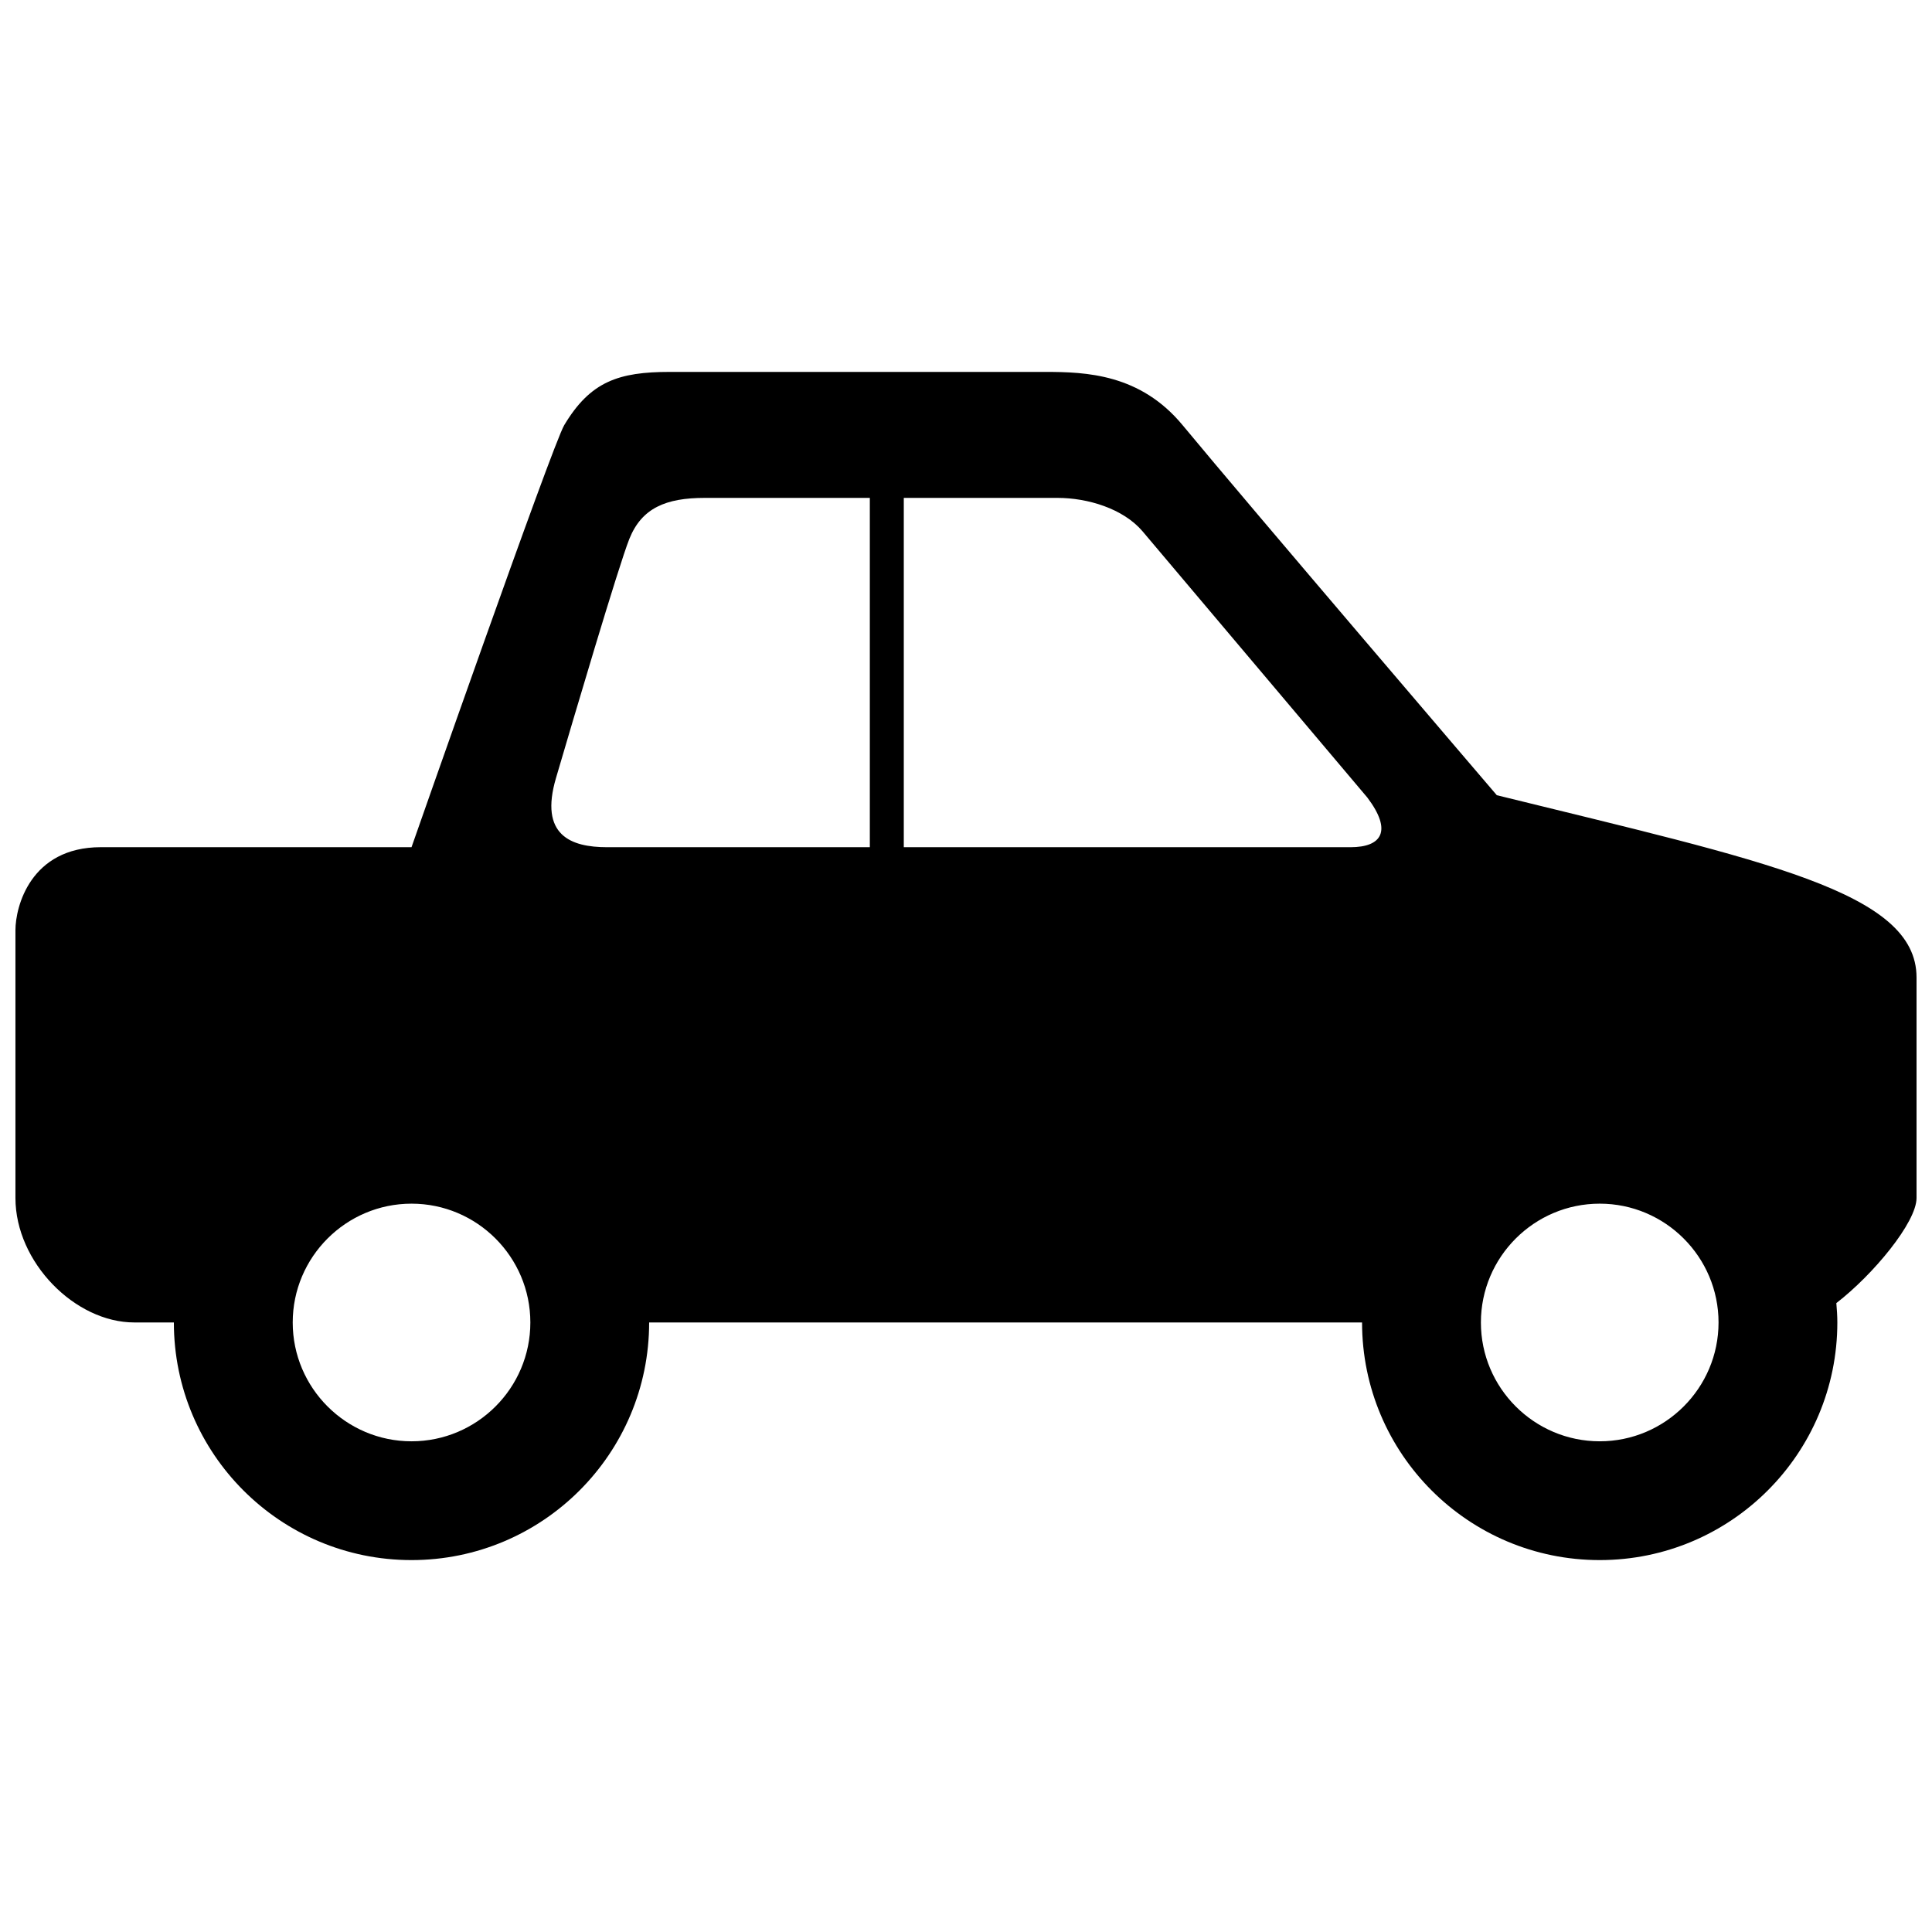 <?xml version="1.0" encoding="UTF-8"?>
<!-- The Best Svg Icon site in the world: iconSvg.co, Visit us! https://iconsvg.co -->
<svg width="800px" height="800px" version="1.1" viewBox="144 144 512 512" xmlns="http://www.w3.org/2000/svg">
 <defs>
  <clipPath id="a">
   <path d="m148.09 242h503.81v316h-503.81z"/>
  </clipPath>
 </defs>
 <g clip-path="url(#a)">
  <path d="m540.67 354.74s-65.98-77.16-83.254-98.051c-11.23-13.586-25.57-14.129-36.422-14.129h-99.484c-13.582 0-21.055 2.531-27.984 14.105-3.148 5.25-40.469 111.85-40.469 111.85h-82.328c-18.707 0-22.637 15.859-22.637 21.977v70.992c0 17.027 15.785 32.98 31.488 32.98h10.496c0 34.777 28.191 62.977 62.977 62.977 34.777 0 62.977-28.199 62.977-62.977h188.93c0 34.777 28.188 62.977 62.977 62.977 34.773 0 62.977-28.199 62.977-62.977 0-1.73-0.121-3.434-0.266-5.129 9.77-7.531 21.254-21.402 21.254-27.852v-58.438c0.012-22.75-40.195-30.812-111.23-48.305zm-287.61 171.22c-17.355 0-31.488-14.129-31.488-31.488s14.133-31.488 31.488-31.488 31.488 14.129 31.488 31.488-14.121 31.488-31.488 31.488zm51.832-157.44c-9.578 0-18.039-3.125-13.539-18.371 4.34-14.754 16.562-56.164 19.434-63.348 3.277-8.152 9.641-10.855 19.984-10.855h43.742v92.574h-69.621zm196.98 0h-118.36v-92.574h40.715c8.082 0 17.402 2.856 22.508 8.797l59.641 70.637c6.652 8.816 3.84 13.141-4.5 13.141zm66.07 157.44c-17.359 0-31.488-14.129-31.488-31.488s14.129-31.488 31.488-31.488c17.359 0 31.488 14.129 31.488 31.488s-14.129 31.488-31.488 31.488z"/>
 </g>
</svg>